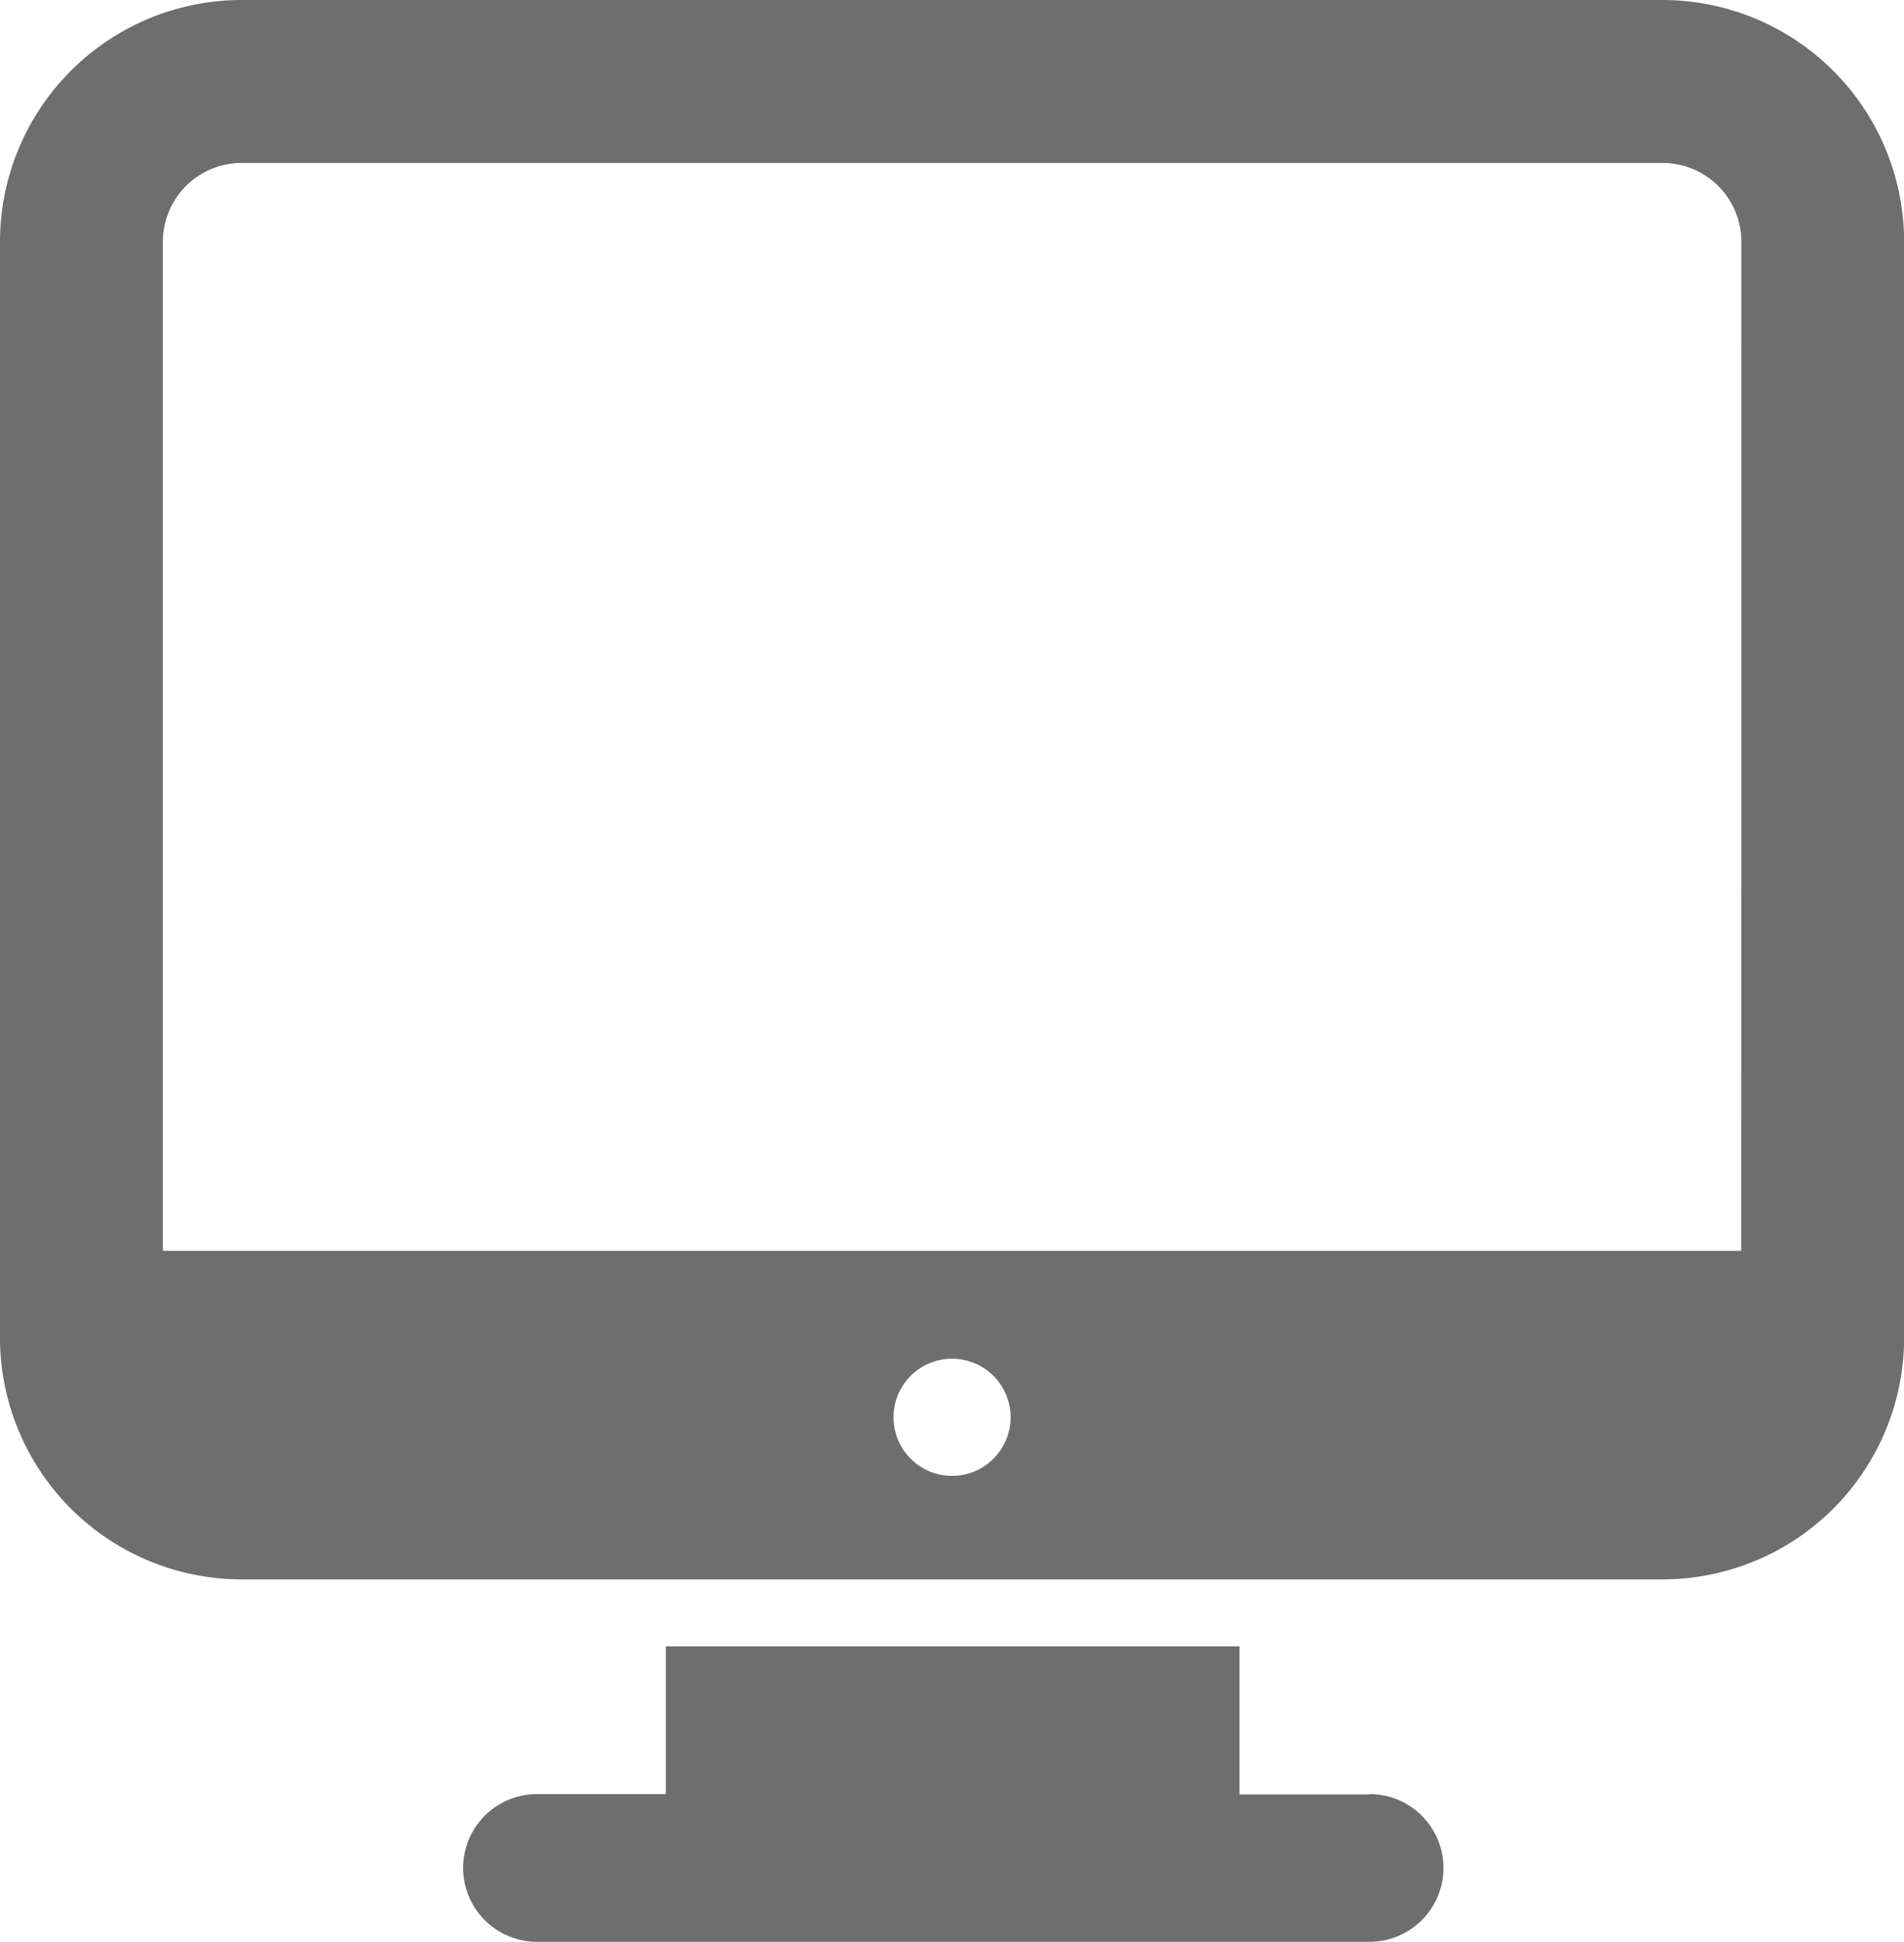 <svg data-name="구성 요소 4 – 1" xmlns="http://www.w3.org/2000/svg" width="16.261" height="16.581" viewBox="0 0 16.261 16.581">
    <defs>
        <clipPath id="pnnqzlk4ha">
            <path data-name="사각형 248" style="fill:#6e6e6e" d="M0 0h16.261v16.581H0z"/>
        </clipPath>
    </defs>
    <g data-name="그룹 161" style="clip-path:url(#pnnqzlk4ha)">
        <path data-name="패스 138" d="M14.2 0H2.063A2.065 2.065 0 0 0 0 2.063v9.359a2.065 2.065 0 0 0 2.063 2.062H14.2a2.064 2.064 0 0 0 2.062-2.062V2.063A2.065 2.065 0 0 0 14.2 0M8.131 12.6a.5.5 0 1 1 .5-.5.5.5 0 0 1-.5.5m6.74-1.921H1.391V2.063a.673.673 0 0 1 .672-.672H14.2a.673.673 0 0 1 .672.672z" style="fill:#6e6e6e"/>
        <path data-name="패스 139" d="M27.972 73.364h-1.1V72.1h-4.9v1.261h-1.1a.63.63 0 0 0 0 1.261h7.111a.63.63 0 0 0 0-1.261" transform="translate(-16.286 -58.044)" style="fill:#6e6e6e"/>
    </g>
</svg>
